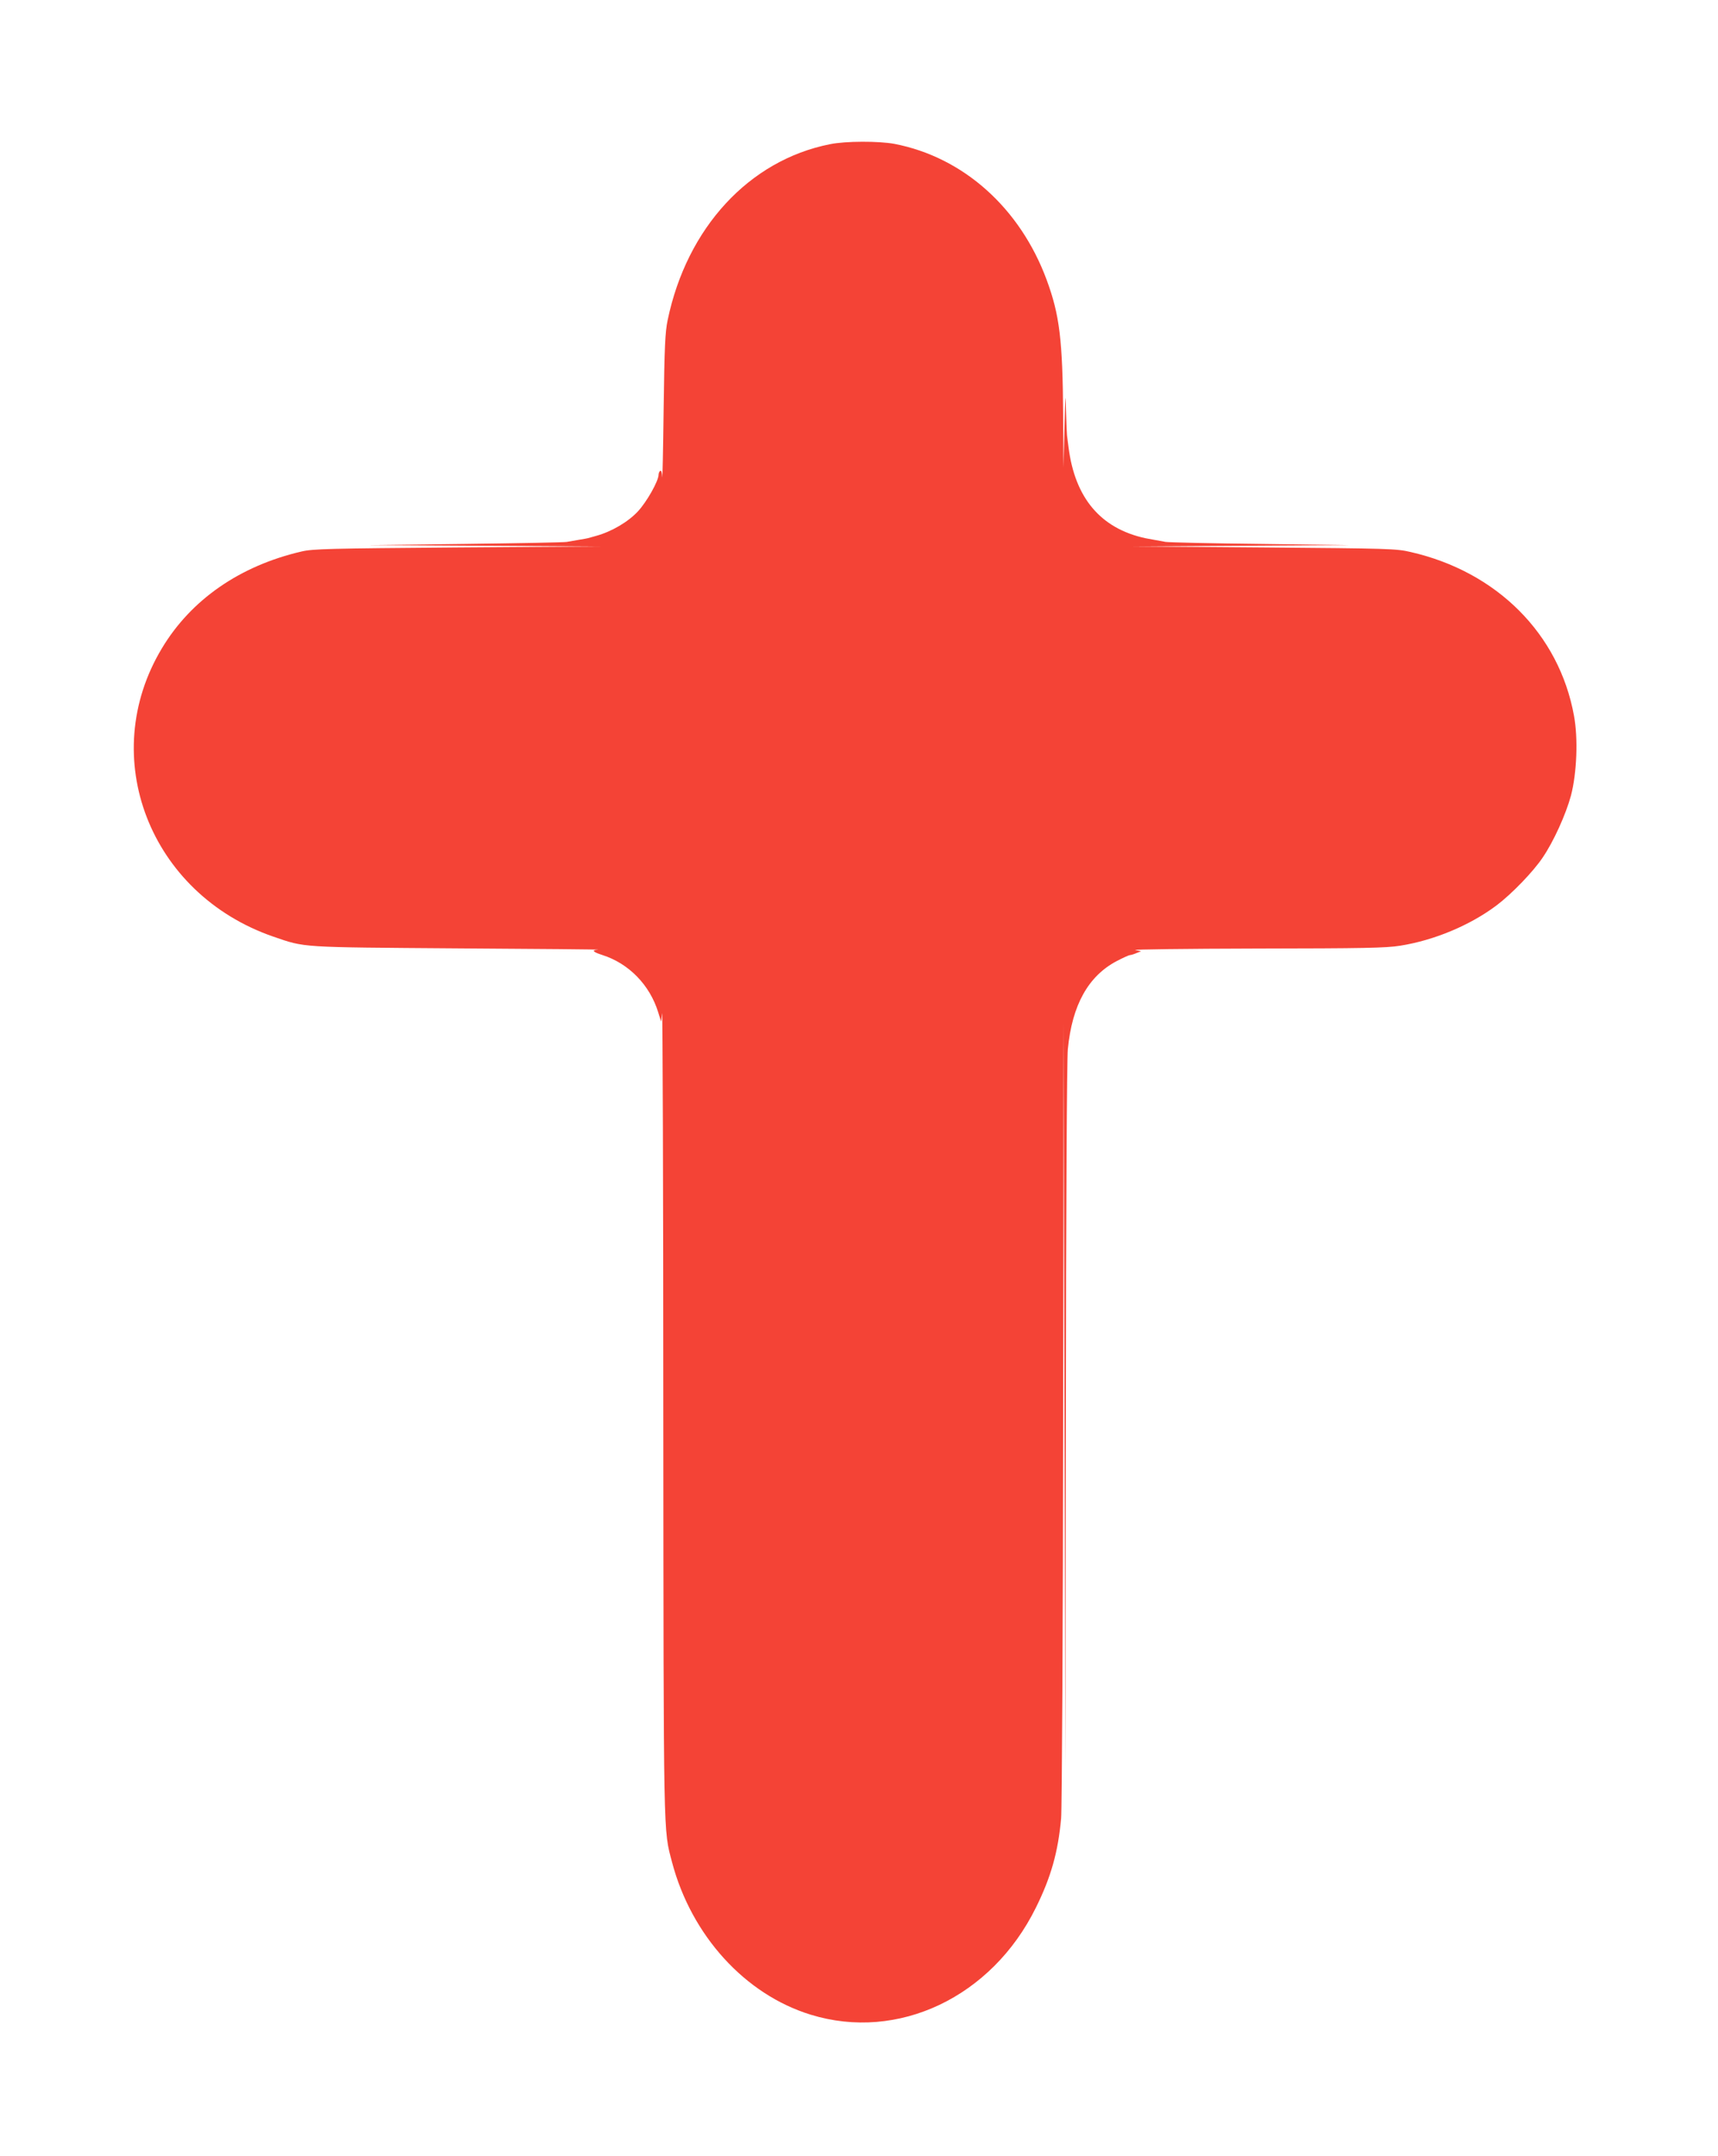 <?xml version="1.0" standalone="no"?>
<!DOCTYPE svg PUBLIC "-//W3C//DTD SVG 20010904//EN"
 "http://www.w3.org/TR/2001/REC-SVG-20010904/DTD/svg10.dtd">
<svg version="1.0" xmlns="http://www.w3.org/2000/svg"
 width="1020pt" height="1280pt" viewBox="0 0 1020 1280"
 preserveAspectRatio="xMidYMid meet">
<g transform="translate(0,1280) scale(0.1,-0.1)"
fill="#f44336" stroke="none">
<path d="M4928 11944 c-480 -95 -850 -496 -964 -1044 -15 -71 -19 -159 -24
-530 -3 -245 -7 -426 -8 -402 -1 26 -6 41 -12 37 -5 -3 -10 -14 -10 -23 0 -37
-70 -161 -122 -217 -58 -63 -157 -121 -248 -146 -25 -7 -47 -13 -50 -14 -3 -1
-25 -5 -50 -9 -25 -4 -58 -10 -75 -13 -16 -3 -289 -8 -605 -12 l-575 -7 690
-4 690 -4 -850 -6 c-760 -6 -858 -8 -925 -24 -366 -85 -656 -286 -829 -575
-387 -644 -73 -1457 661 -1711 193 -66 148 -63 1098 -70 476 -3 849 -6 831 -8
-41 -2 -32 -13 24 -31 158 -50 283 -178 333 -341 l17 -55 6 50 c3 28 7 -1033
7 -2358 2 -2590 0 -2482 52 -2682 115 -435 433 -785 823 -905 519 -160 1075
104 1337 635 90 181 132 331 150 530 5 55 11 1142 12 2415 l3 2315 5 -2215 5
-2215 3 2085 c1 1202 6 2126 12 2182 25 261 121 433 289 522 38 20 74 36 79
36 6 0 23 5 39 12 l28 11 -35 7 c-19 4 304 8 719 9 638 1 769 3 855 17 201 32
414 121 571 239 89 67 218 200 274 284 65 95 138 257 168 368 35 134 43 340
18 474 -88 485 -457 855 -970 972 -85 20 -130 21 -870 27 l-780 6 645 4 645 4
-530 7 c-291 3 -546 9 -565 12 -41 8 -113 20 -120 22 -266 58 -418 239 -456
540 -4 33 -8 65 -9 70 -1 6 -4 71 -6 145 -3 120 -4 108 -9 -100 l-6 -235 -2
310 c-3 449 -21 595 -98 804 -158 427 -495 728 -904 807 -92 17 -290 17 -382
-2z"/>
</g>
</svg>
